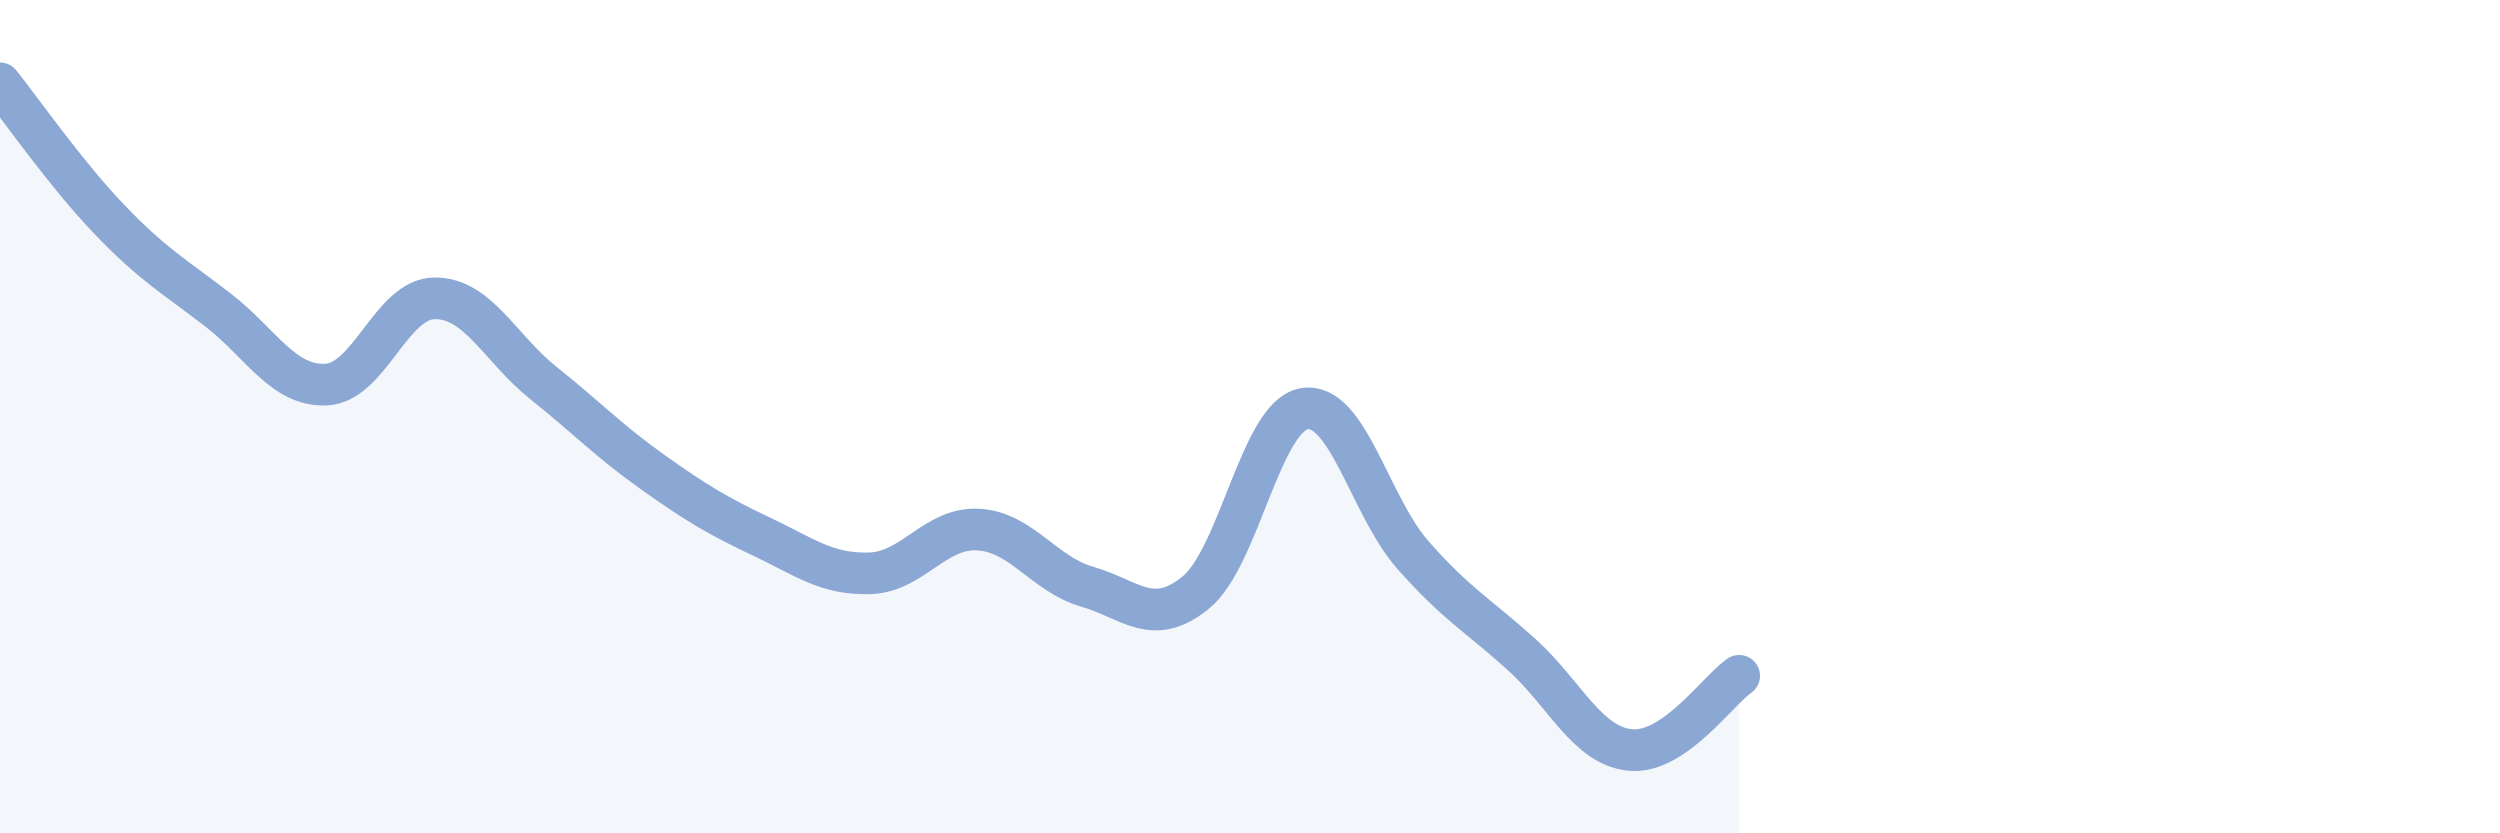 
    <svg width="60" height="20" viewBox="0 0 60 20" xmlns="http://www.w3.org/2000/svg">
      <path
        d="M 0,2 C 0.52,2.65 1.57,4.16 2.61,5.25 C 3.65,6.34 4.18,6.63 5.22,7.43 C 6.26,8.23 6.79,9.28 7.83,9.23 C 8.87,9.18 9.39,7.17 10.43,7.16 C 11.47,7.15 12,8.36 13.04,9.19 C 14.08,10.02 14.61,10.58 15.65,11.32 C 16.69,12.06 17.22,12.38 18.26,12.87 C 19.3,13.36 19.83,13.79 20.87,13.76 C 21.91,13.73 22.44,12.65 23.48,12.71 C 24.52,12.77 25.05,13.78 26.09,14.08 C 27.13,14.38 27.66,15.07 28.7,14.22 C 29.74,13.37 30.26,9.99 31.3,9.81 C 32.34,9.63 32.87,12.14 33.91,13.32 C 34.95,14.5 35.48,14.77 36.52,15.71 C 37.56,16.65 38.09,17.9 39.13,18 C 40.17,18.1 41.22,16.58 41.74,16.22L41.74 20L0 20Z"
        fill="#8ba7d3"
        opacity="0.1"
        stroke-linecap="round"
        stroke-linejoin="round"
      />
      <path
        d="M 0,2 C 0.52,2.65 1.57,4.16 2.61,5.25 C 3.65,6.34 4.18,6.63 5.22,7.43 C 6.26,8.23 6.79,9.28 7.83,9.23 C 8.87,9.18 9.39,7.17 10.43,7.16 C 11.47,7.15 12,8.36 13.04,9.19 C 14.08,10.02 14.61,10.58 15.65,11.32 C 16.69,12.06 17.22,12.38 18.26,12.87 C 19.3,13.36 19.83,13.79 20.87,13.76 C 21.91,13.73 22.44,12.65 23.48,12.71 C 24.52,12.77 25.05,13.78 26.09,14.08 C 27.13,14.38 27.66,15.07 28.7,14.22 C 29.74,13.37 30.26,9.99 31.3,9.81 C 32.34,9.63 32.87,12.14 33.91,13.32 C 34.95,14.5 35.48,14.77 36.52,15.71 C 37.56,16.65 38.09,17.9 39.13,18 C 40.17,18.1 41.22,16.58 41.74,16.22"
        stroke="#8ba7d3"
        stroke-width="1"
        fill="none"
        stroke-linecap="round"
        stroke-linejoin="round"
      />
    </svg>
  